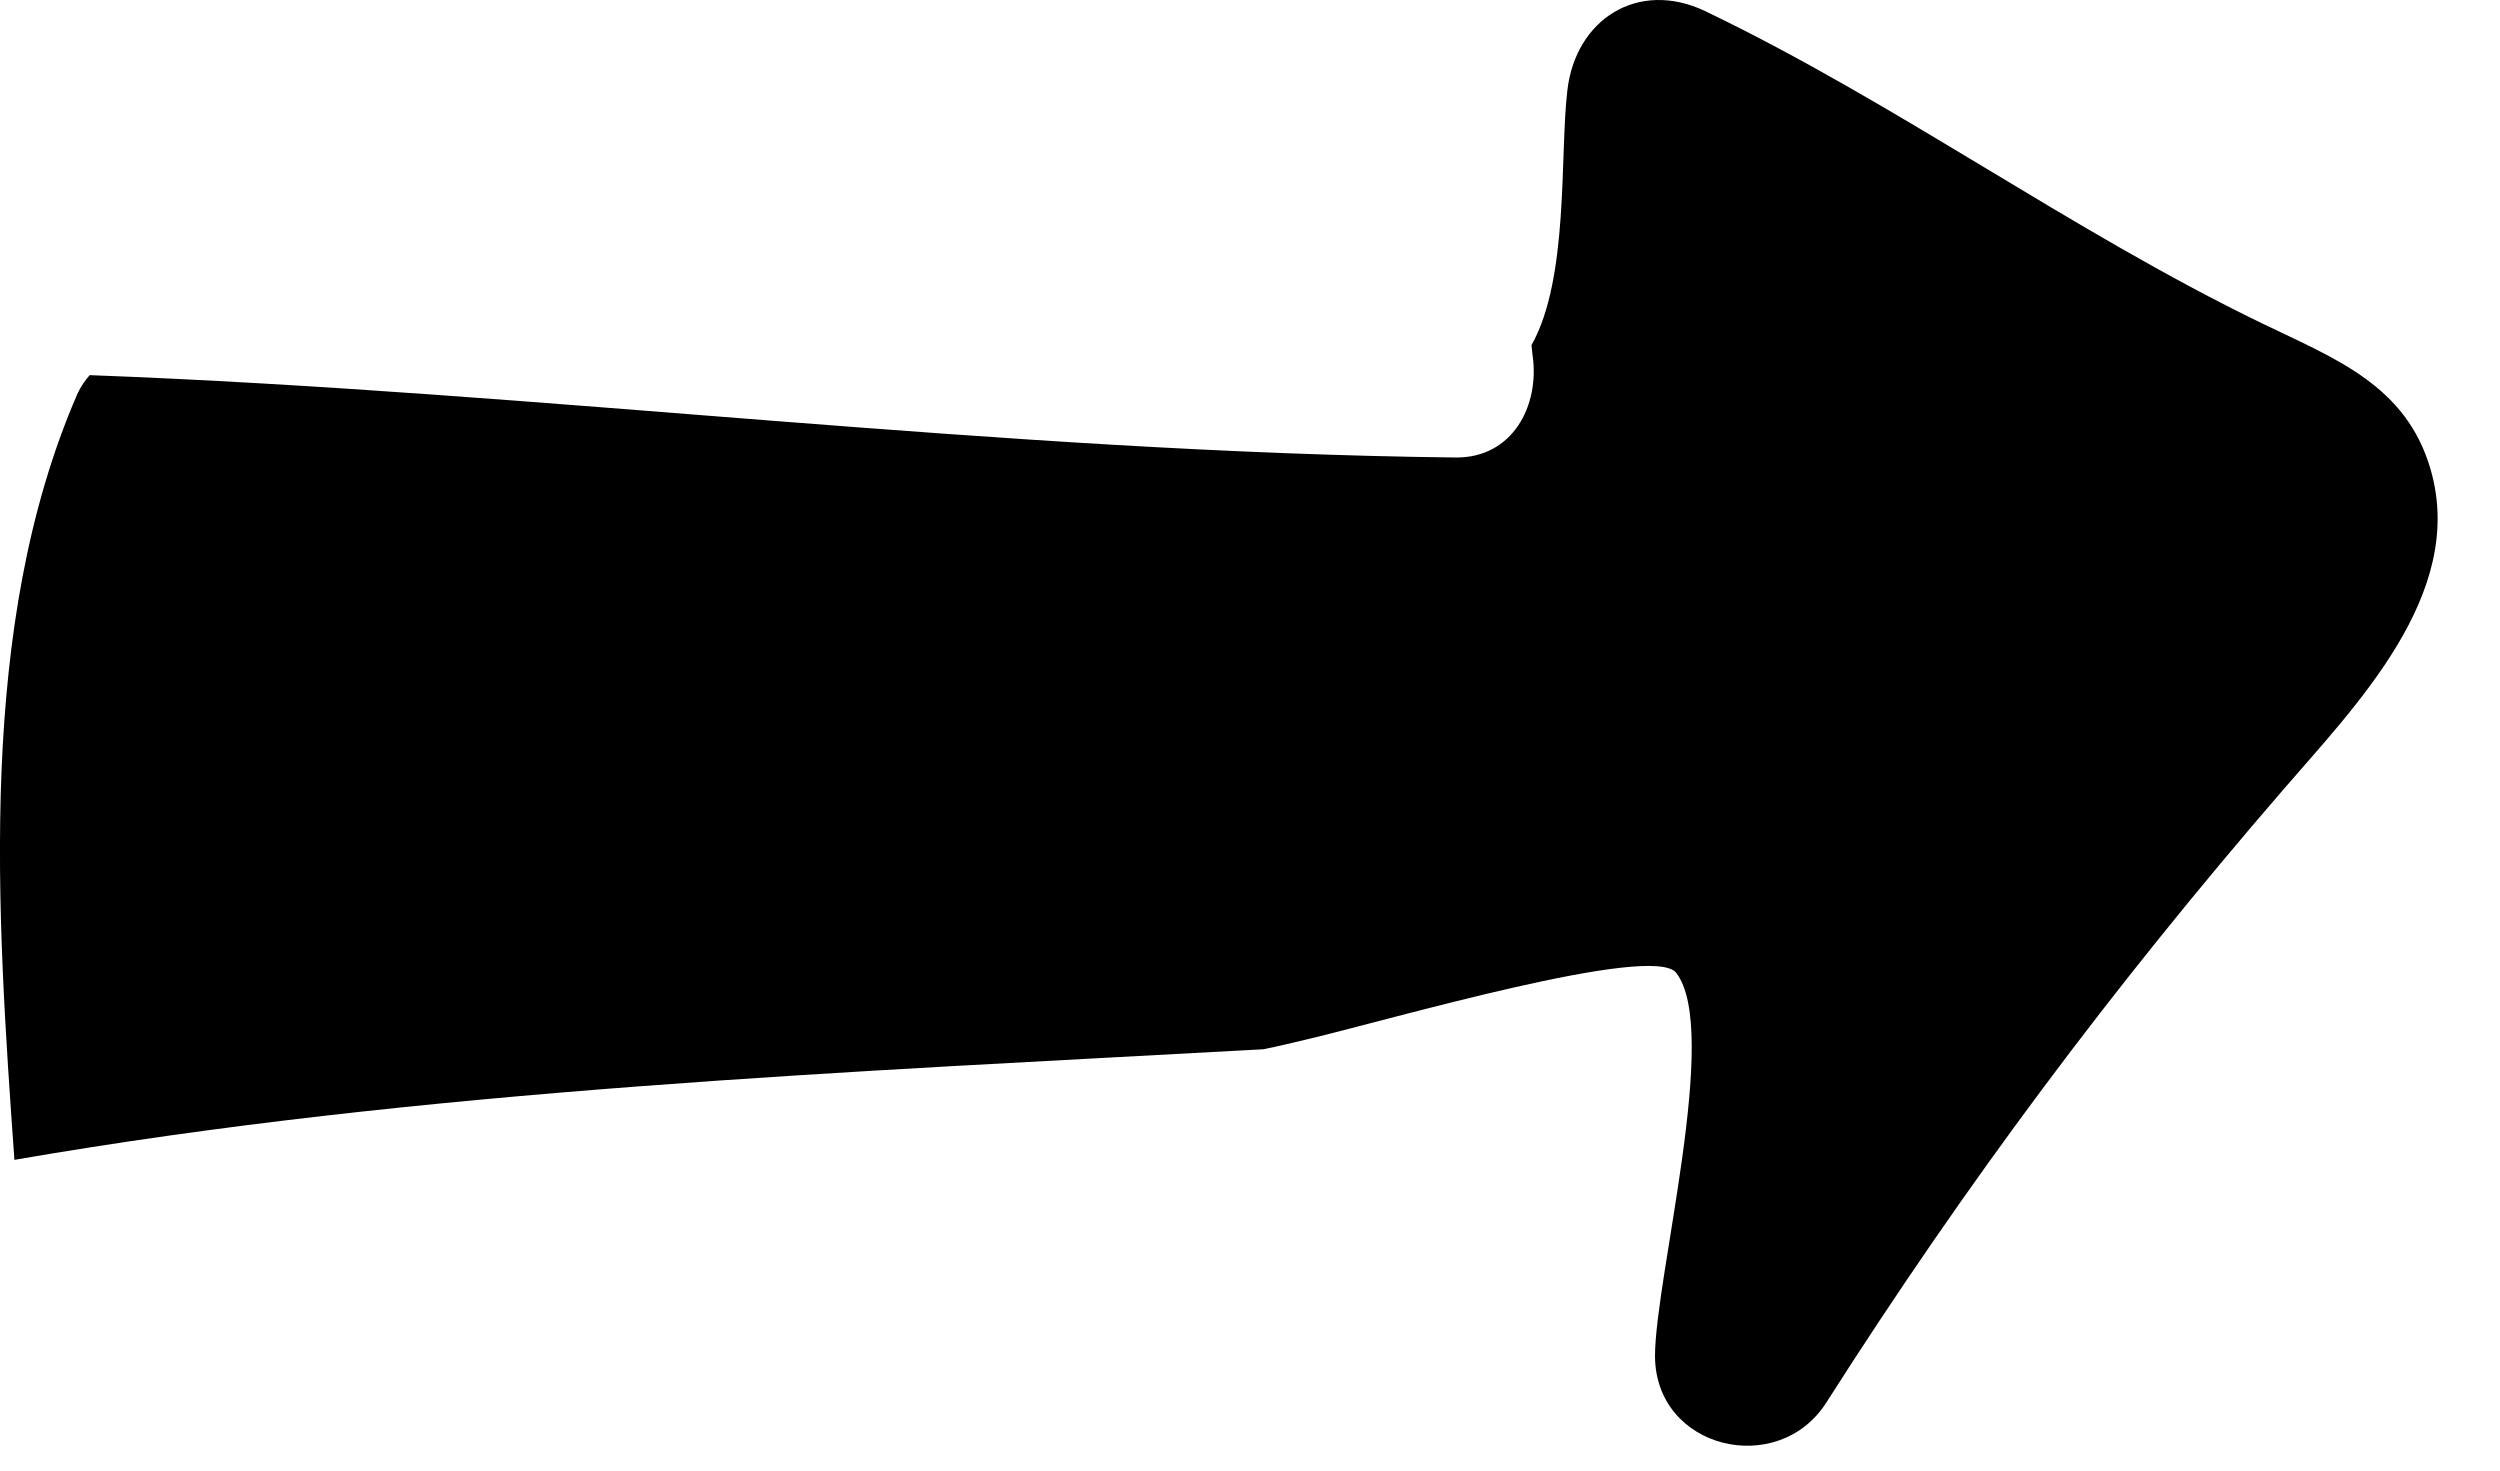 <?xml version="1.0" encoding="UTF-8"?> <svg xmlns="http://www.w3.org/2000/svg" width="17" height="10" viewBox="0 0 17 10" fill="none"> <path d="M16.53 3.199C16.77 4.043 16.014 4.803 15.518 5.379C14.358 6.723 13.374 8.039 12.418 9.539C12.09 10.051 11.258 9.855 11.254 9.223C11.254 8.691 11.702 7.007 11.398 6.615C11.238 6.411 9.45 6.935 8.89 7.067C8.79 7.091 8.69 7.115 8.59 7.135C5.766 7.291 2.894 7.403 0.098 7.887C-0.022 6.199 -0.158 4.255 0.526 2.679C0.55 2.627 0.578 2.587 0.61 2.551C3.71 2.667 6.79 3.075 9.898 3.111C10.286 3.115 10.47 2.759 10.422 2.419C10.418 2.395 10.418 2.371 10.414 2.347C10.67 1.895 10.606 1.051 10.658 0.615C10.714 0.131 11.138 -0.141 11.594 0.075C12.902 0.703 14.07 1.563 15.382 2.199C15.878 2.439 16.366 2.619 16.53 3.199Z" fill="black"></path> </svg> 